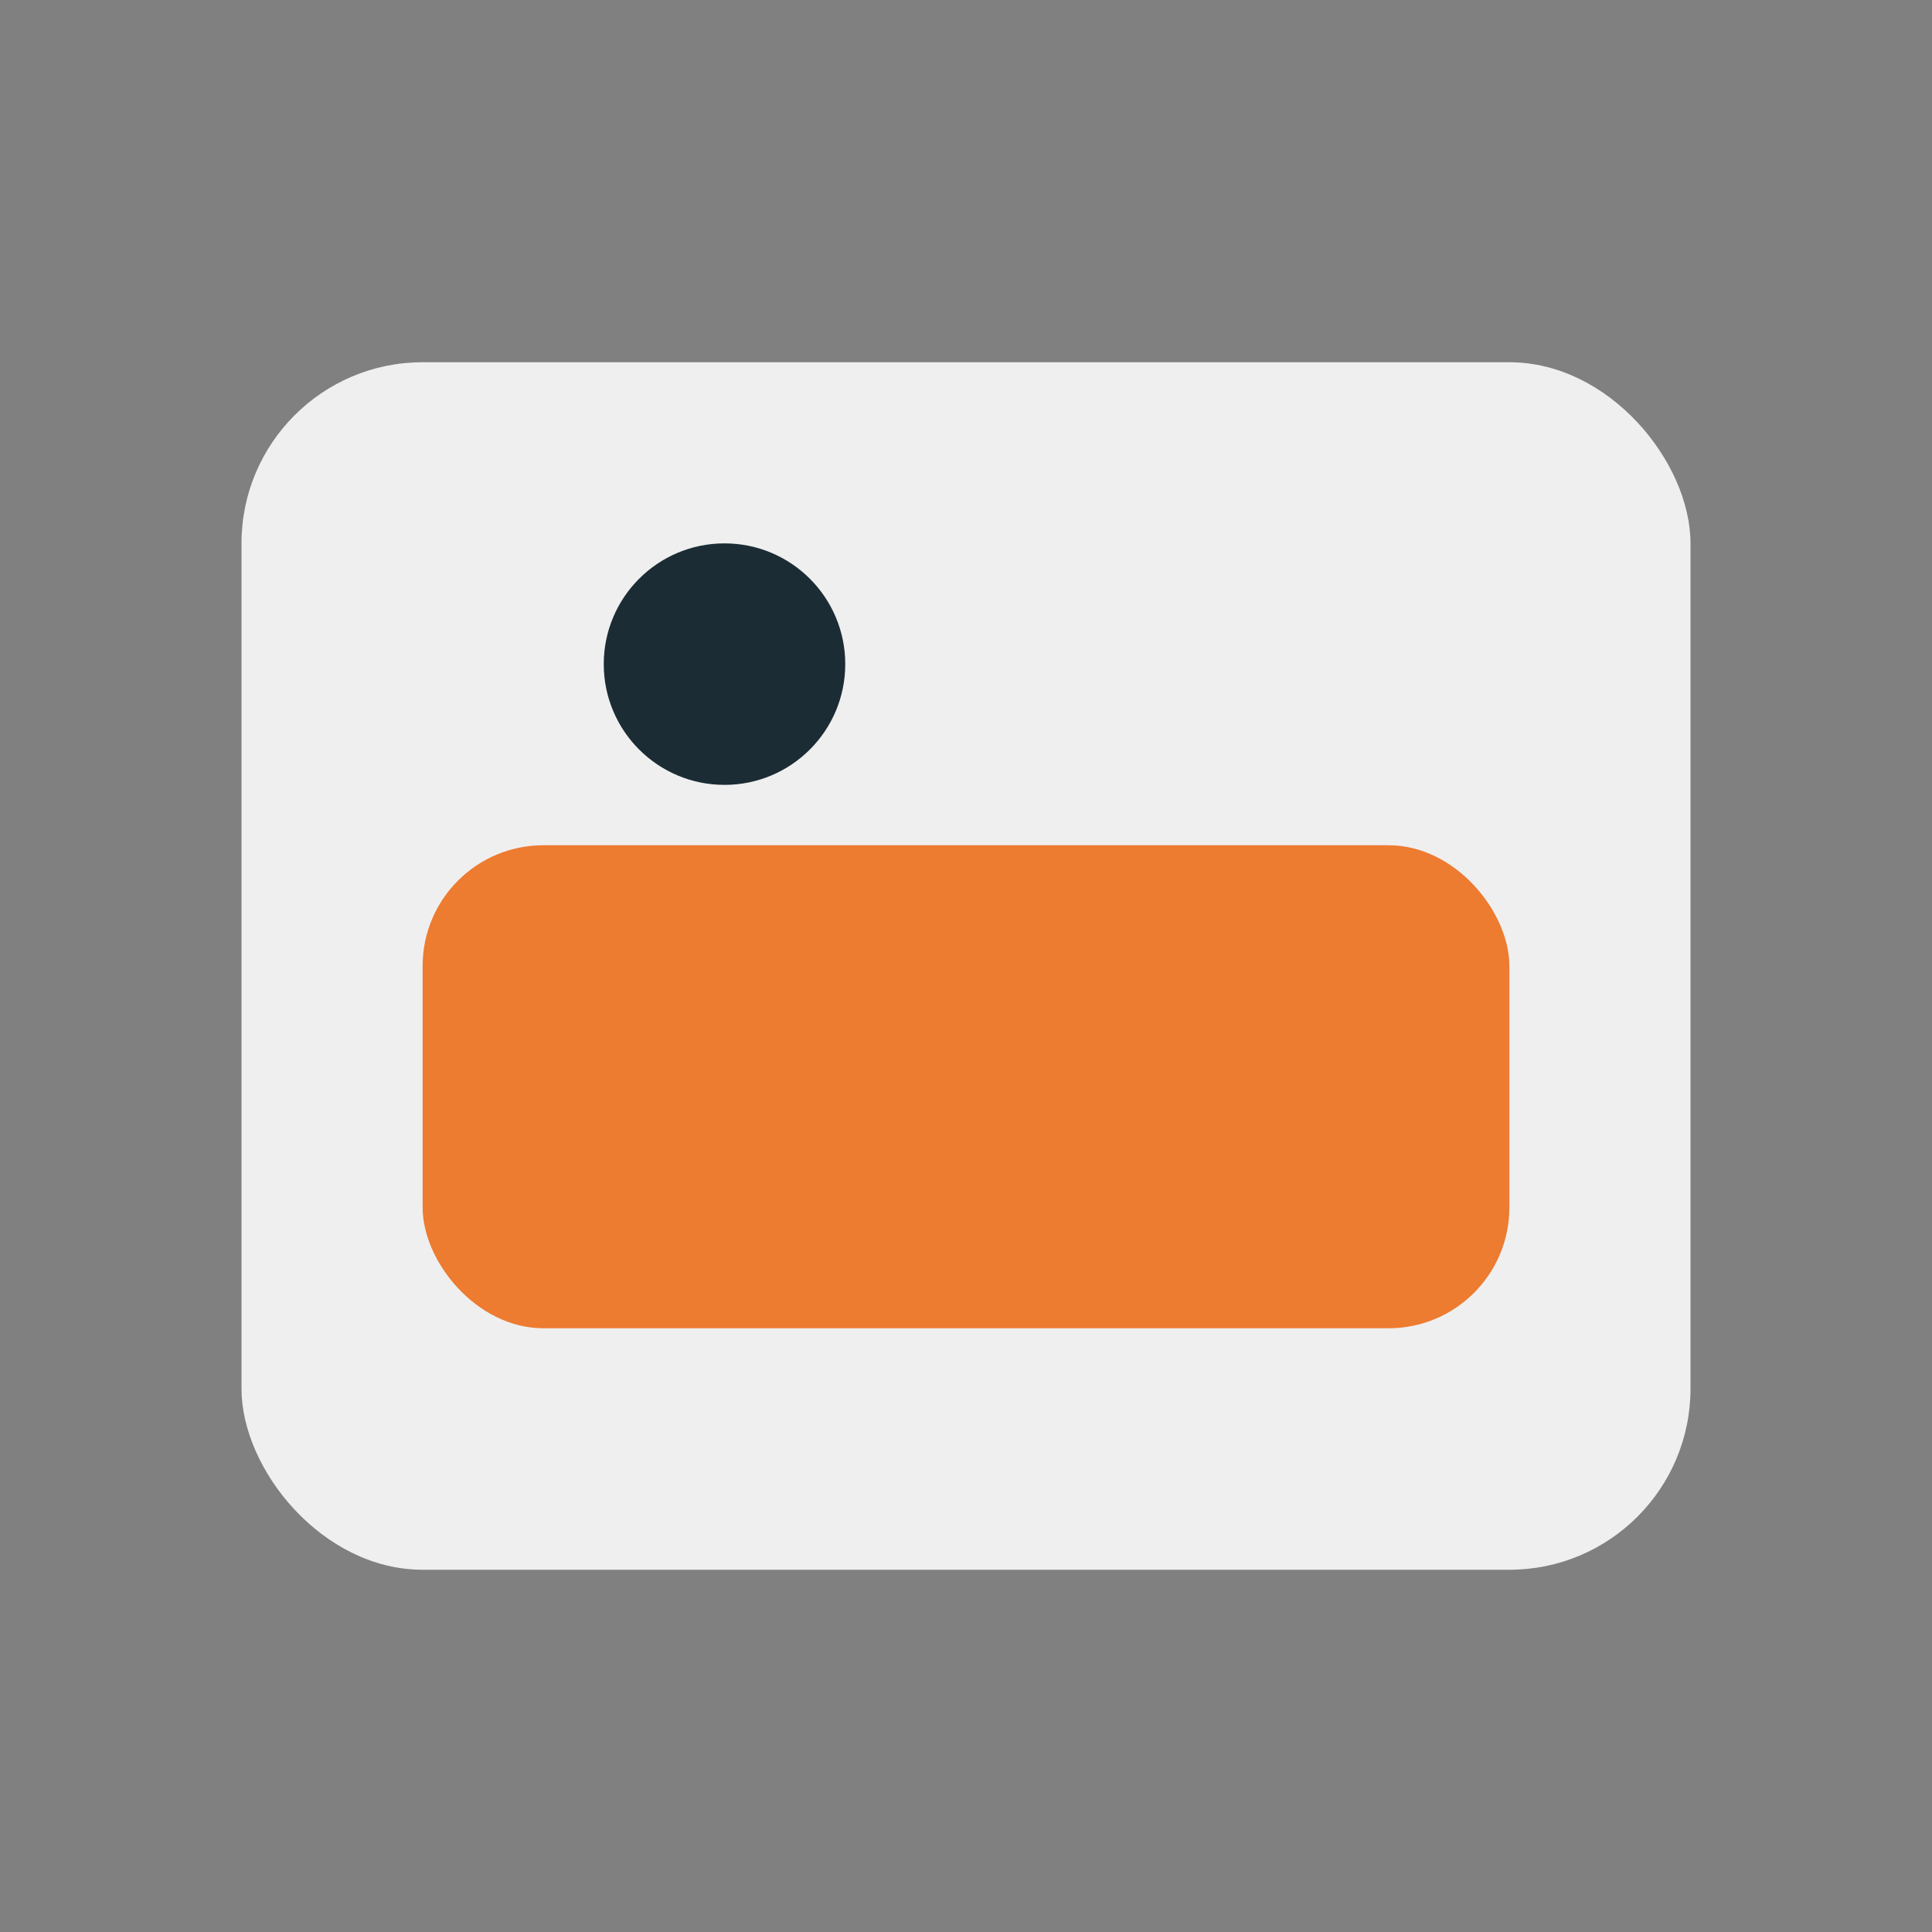 <?xml version="1.0" encoding="UTF-8"?>
<svg xmlns="http://www.w3.org/2000/svg" width="32" height="32" viewBox="0 0 32 32"><rect x="0" y="0" width="32" height="32" fill="#808080" stroke="none"/><rect x="4" y="6" width="24" height="20" rx="3" fill="#EFEFEF"/><rect x="7" y="14" width="18" height="8" rx="2" fill="#ED7B30"/><circle cx="12" cy="11" r="2" fill="#1B2C34"/></svg>